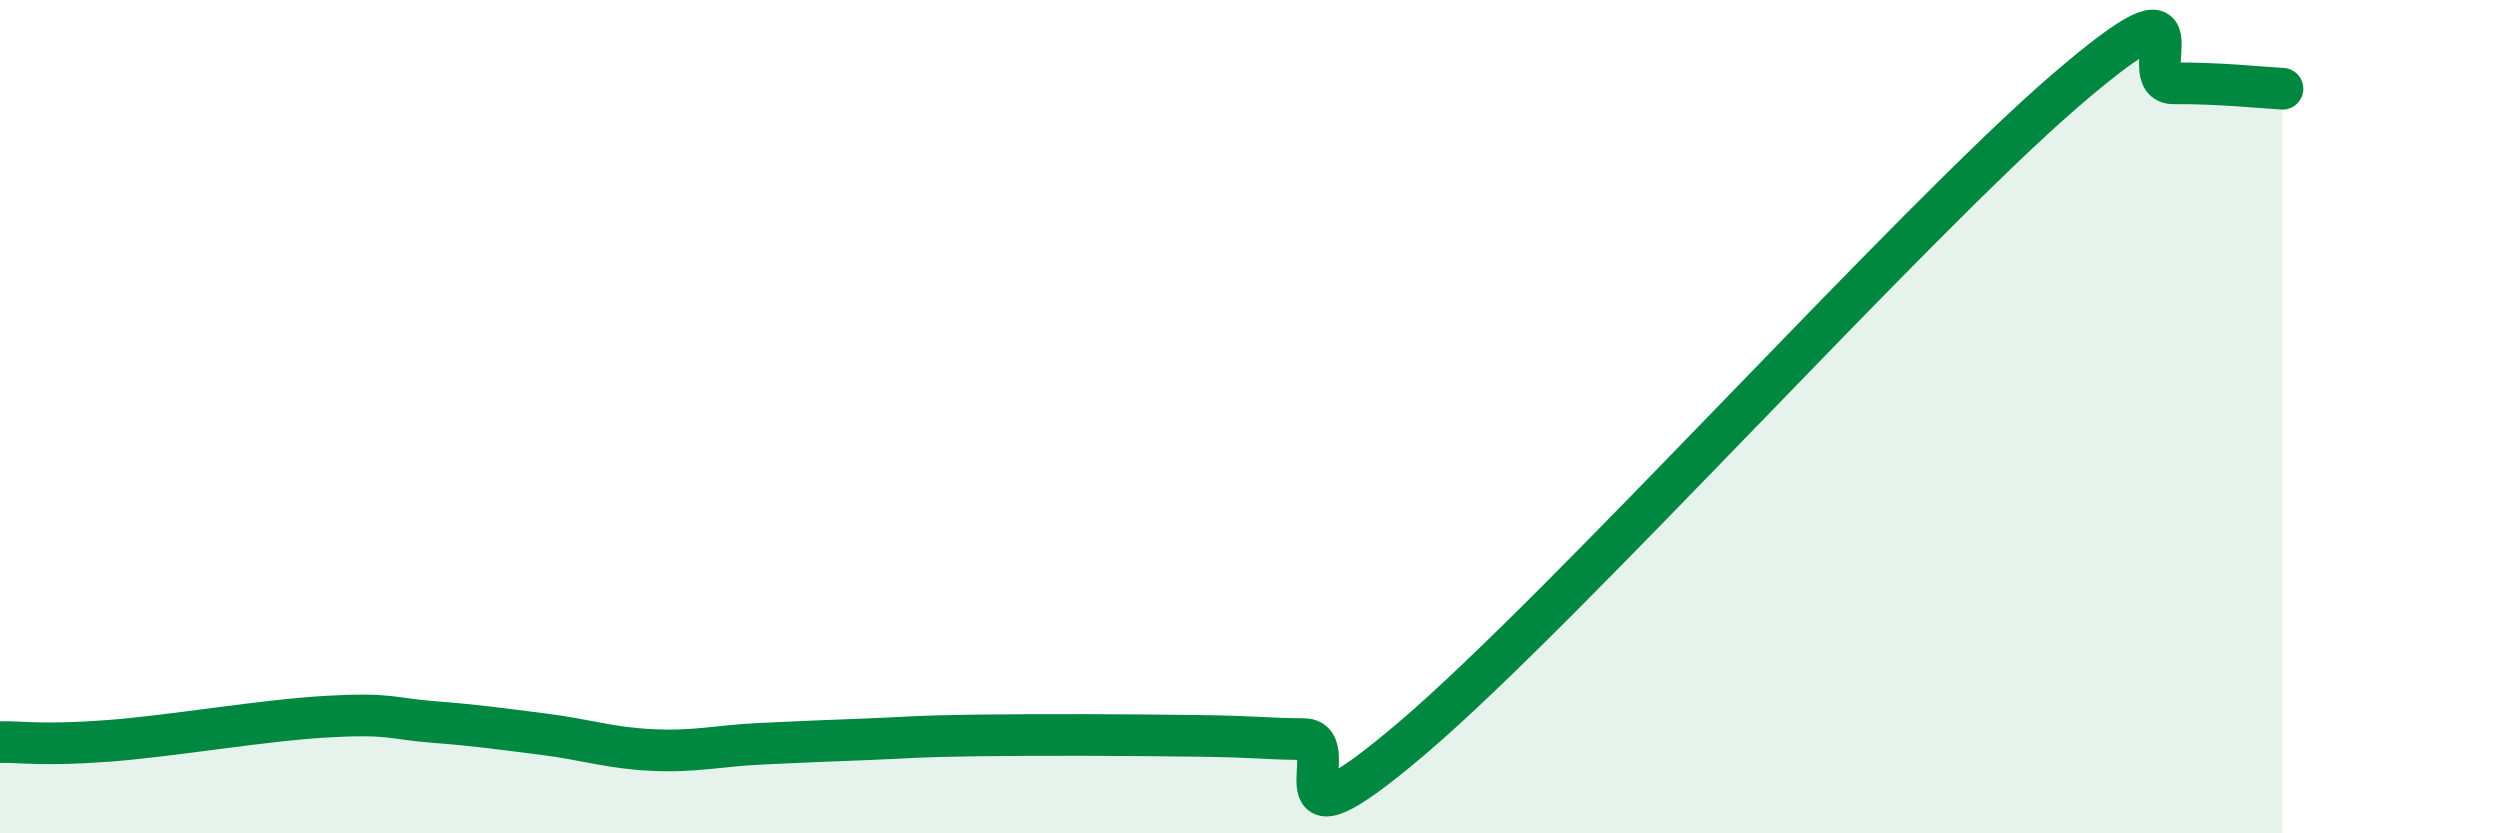 
    <svg width="60" height="20" viewBox="0 0 60 20" xmlns="http://www.w3.org/2000/svg">
      <path
        d="M 0,17.81 C 0.52,17.8 1.04,17.9 2.61,17.78 C 4.18,17.66 6.27,17.29 7.83,17.2 C 9.39,17.11 9.39,17.25 10.43,17.33 C 11.47,17.41 12,17.49 13.04,17.62 C 14.08,17.75 14.61,17.95 15.65,18 C 16.69,18.05 17.22,17.9 18.26,17.85 C 19.3,17.8 19.83,17.78 20.87,17.74 C 21.91,17.7 21.91,17.67 23.48,17.65 C 25.05,17.63 27.14,17.64 28.7,17.66 C 30.26,17.68 30.26,17.73 31.3,17.74 C 32.34,17.75 30.26,20.81 33.91,17.7 C 37.56,14.59 45.92,5.31 49.57,2.17 C 53.22,-0.97 51.13,2.01 52.17,2 C 53.21,1.99 54.26,2.1 54.78,2.13L54.78 20L0 20Z"
        fill="#008740"
        opacity="0.1"
        stroke-linecap="round"
        stroke-linejoin="round"
      />
      <path
        d="M 0,17.81 C 0.52,17.8 1.04,17.9 2.61,17.78 C 4.18,17.66 6.27,17.29 7.83,17.2 C 9.39,17.11 9.39,17.25 10.43,17.33 C 11.47,17.41 12,17.49 13.04,17.62 C 14.08,17.75 14.61,17.95 15.65,18 C 16.69,18.05 17.22,17.9 18.26,17.85 C 19.3,17.8 19.83,17.78 20.87,17.74 C 21.91,17.7 21.91,17.67 23.48,17.65 C 25.05,17.63 27.14,17.64 28.7,17.66 C 30.26,17.68 30.26,17.73 31.3,17.74 C 32.34,17.75 30.26,20.81 33.91,17.7 C 37.56,14.59 45.92,5.31 49.57,2.17 C 53.22,-0.97 51.13,2.01 52.17,2 C 53.21,1.99 54.26,2.1 54.78,2.13"
        stroke="#008740"
        stroke-width="1"
        fill="none"
        stroke-linecap="round"
        stroke-linejoin="round"
      />
    </svg>
  